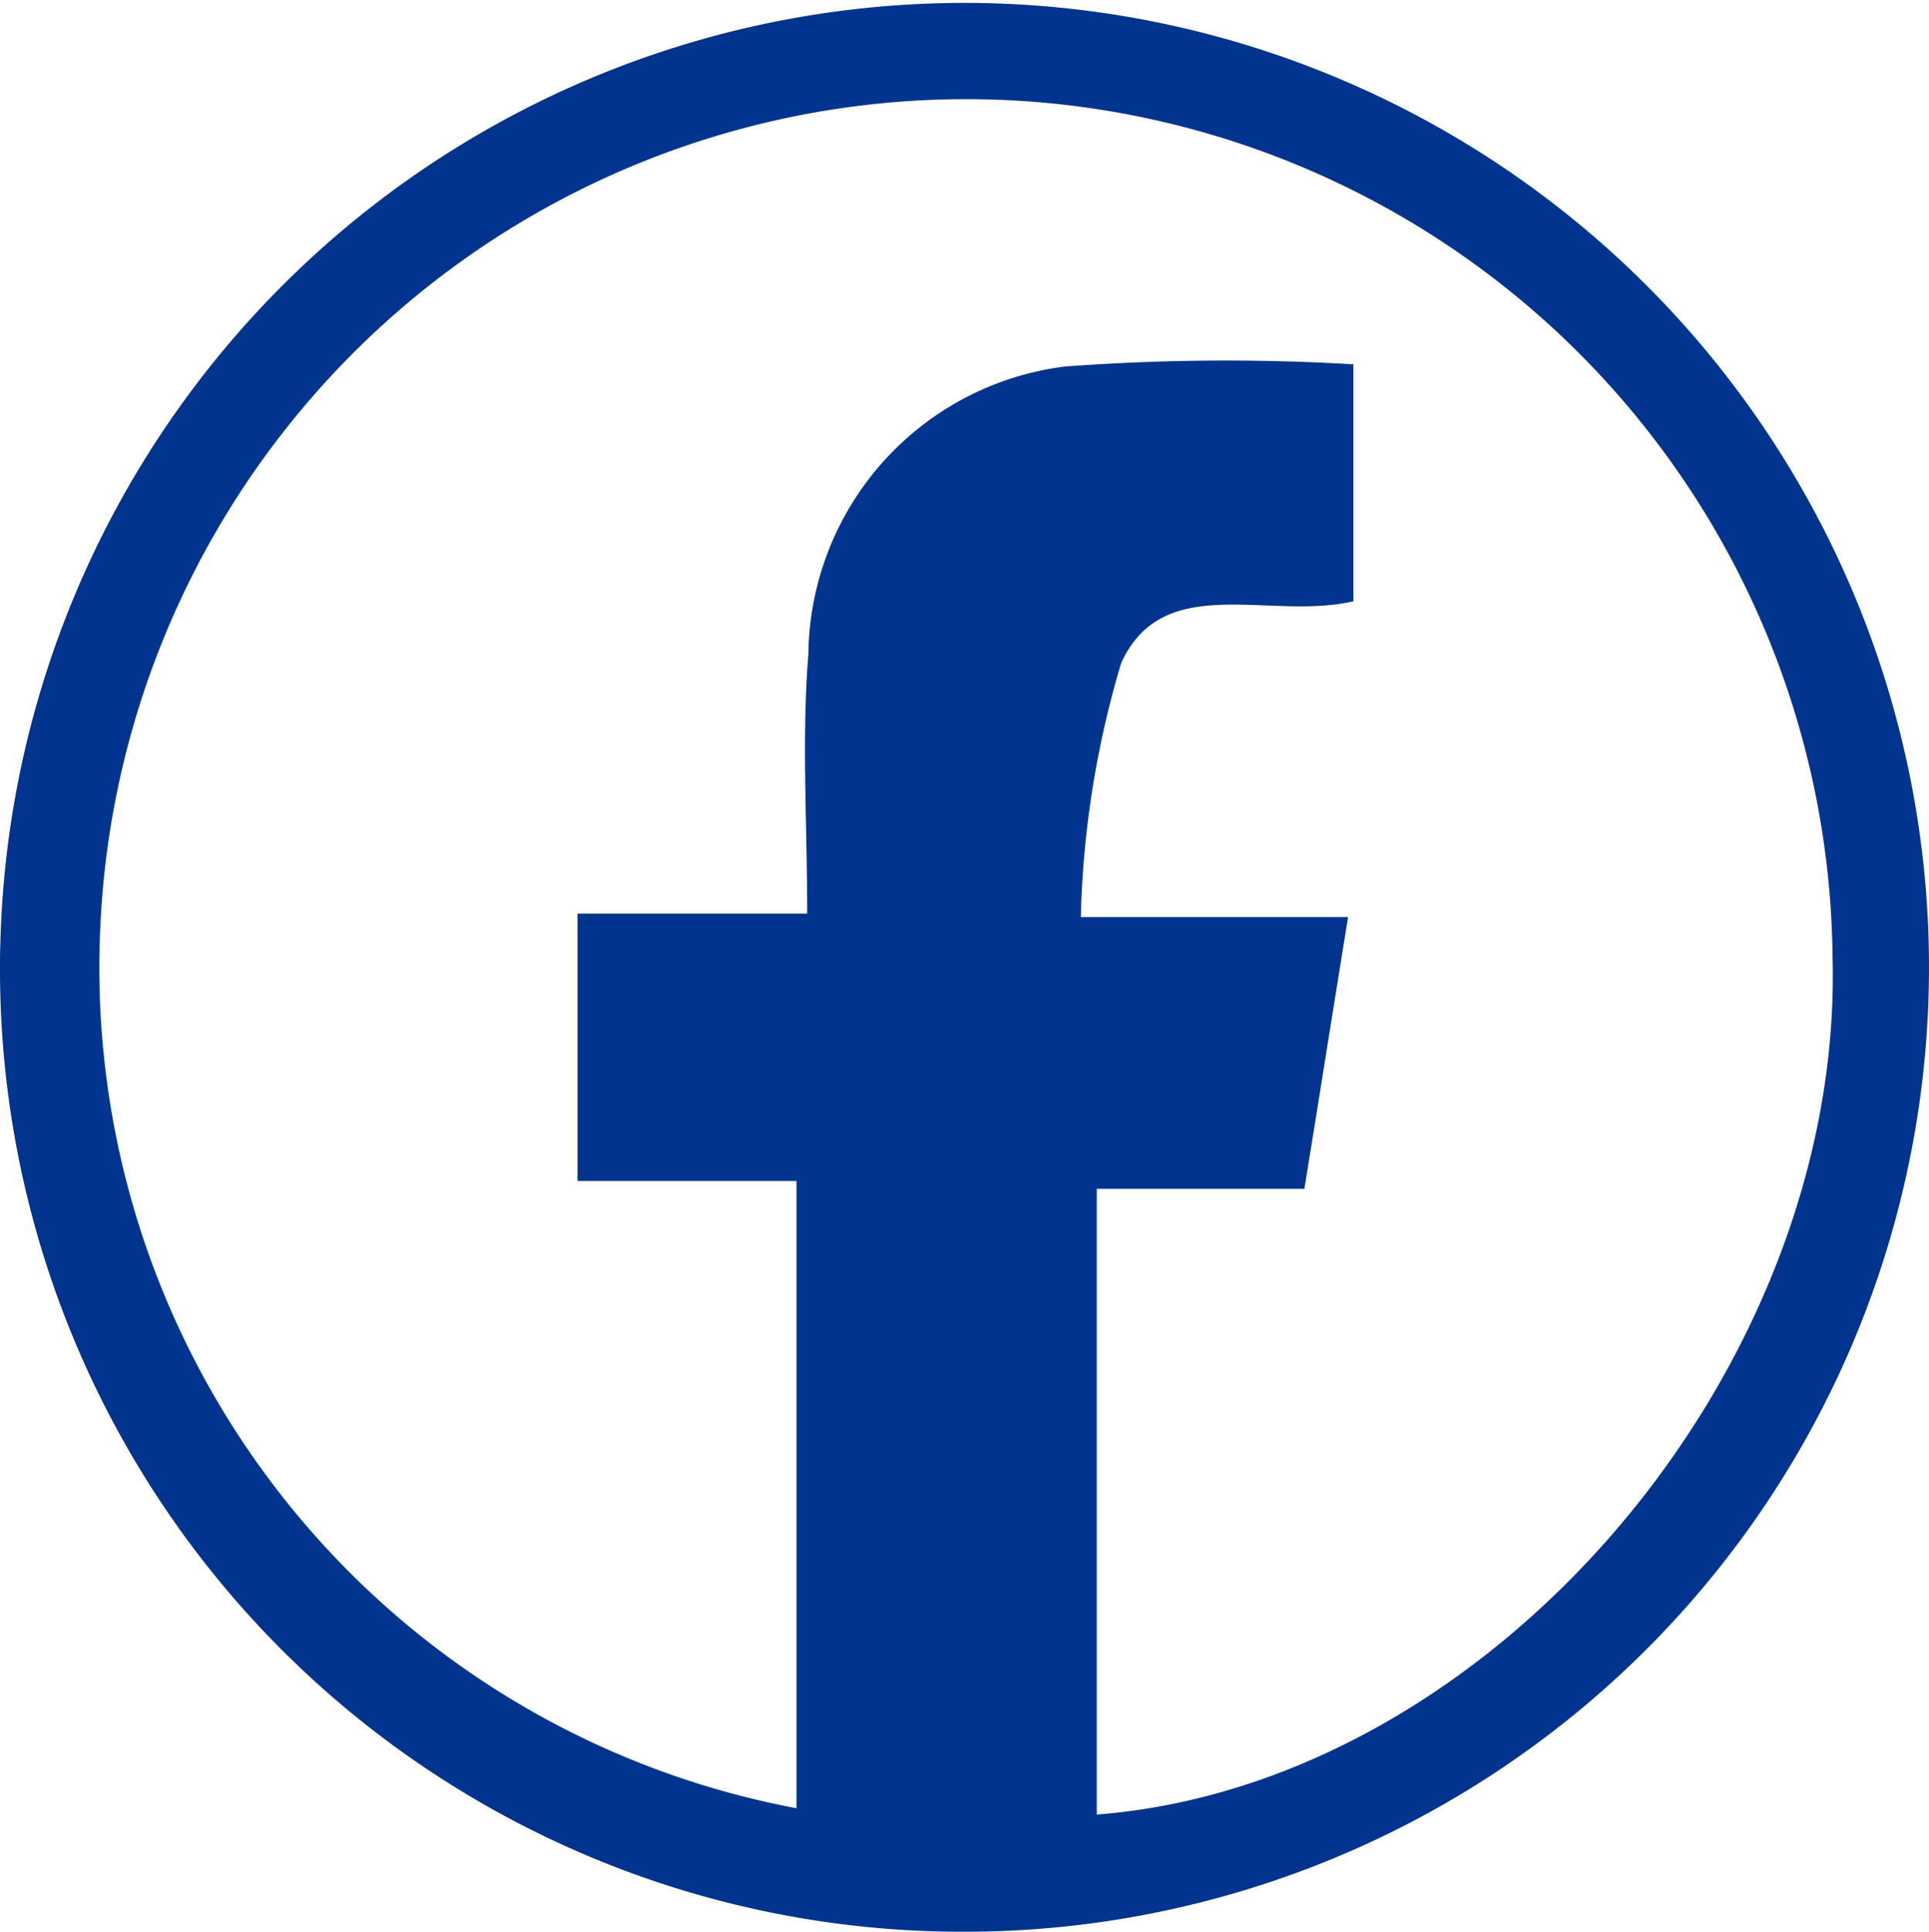 <svg xmlns="http://www.w3.org/2000/svg" width="84.915" height="85.04" viewBox="0 0 84.915 85.04">
  <path id="Pfad_2358" data-name="Pfad 2358" d="M154.778,94.959a42.36,42.36,0,0,1-42.333-42.386c0-.364,0-.729.015-1.093a42.456,42.456,0,1,1,42.318,43.479m-6.8-44.817c0-3.993-.248-7.742.053-11.443A12.9,12.9,0,0,1,159.3,26.057a95.076,95.076,0,0,1,12.721-.1V36.387c-3.68.868-8.371-1.362-10.225,2.729a42.458,42.458,0,0,0-1.773,11.174h11.765c-.673,4.144-1.264,7.907-1.923,11.962h-9.139V89.8c17.374-1.347,32.9-19.6,32.388-37.808a38.147,38.147,0,0,0-76.256-1.205,37.639,37.639,0,0,0,30.65,38.735V61.907h-9.641V50.142Z" transform="translate(-112.445 -9.919)" fill="#00348e"/>
</svg>
